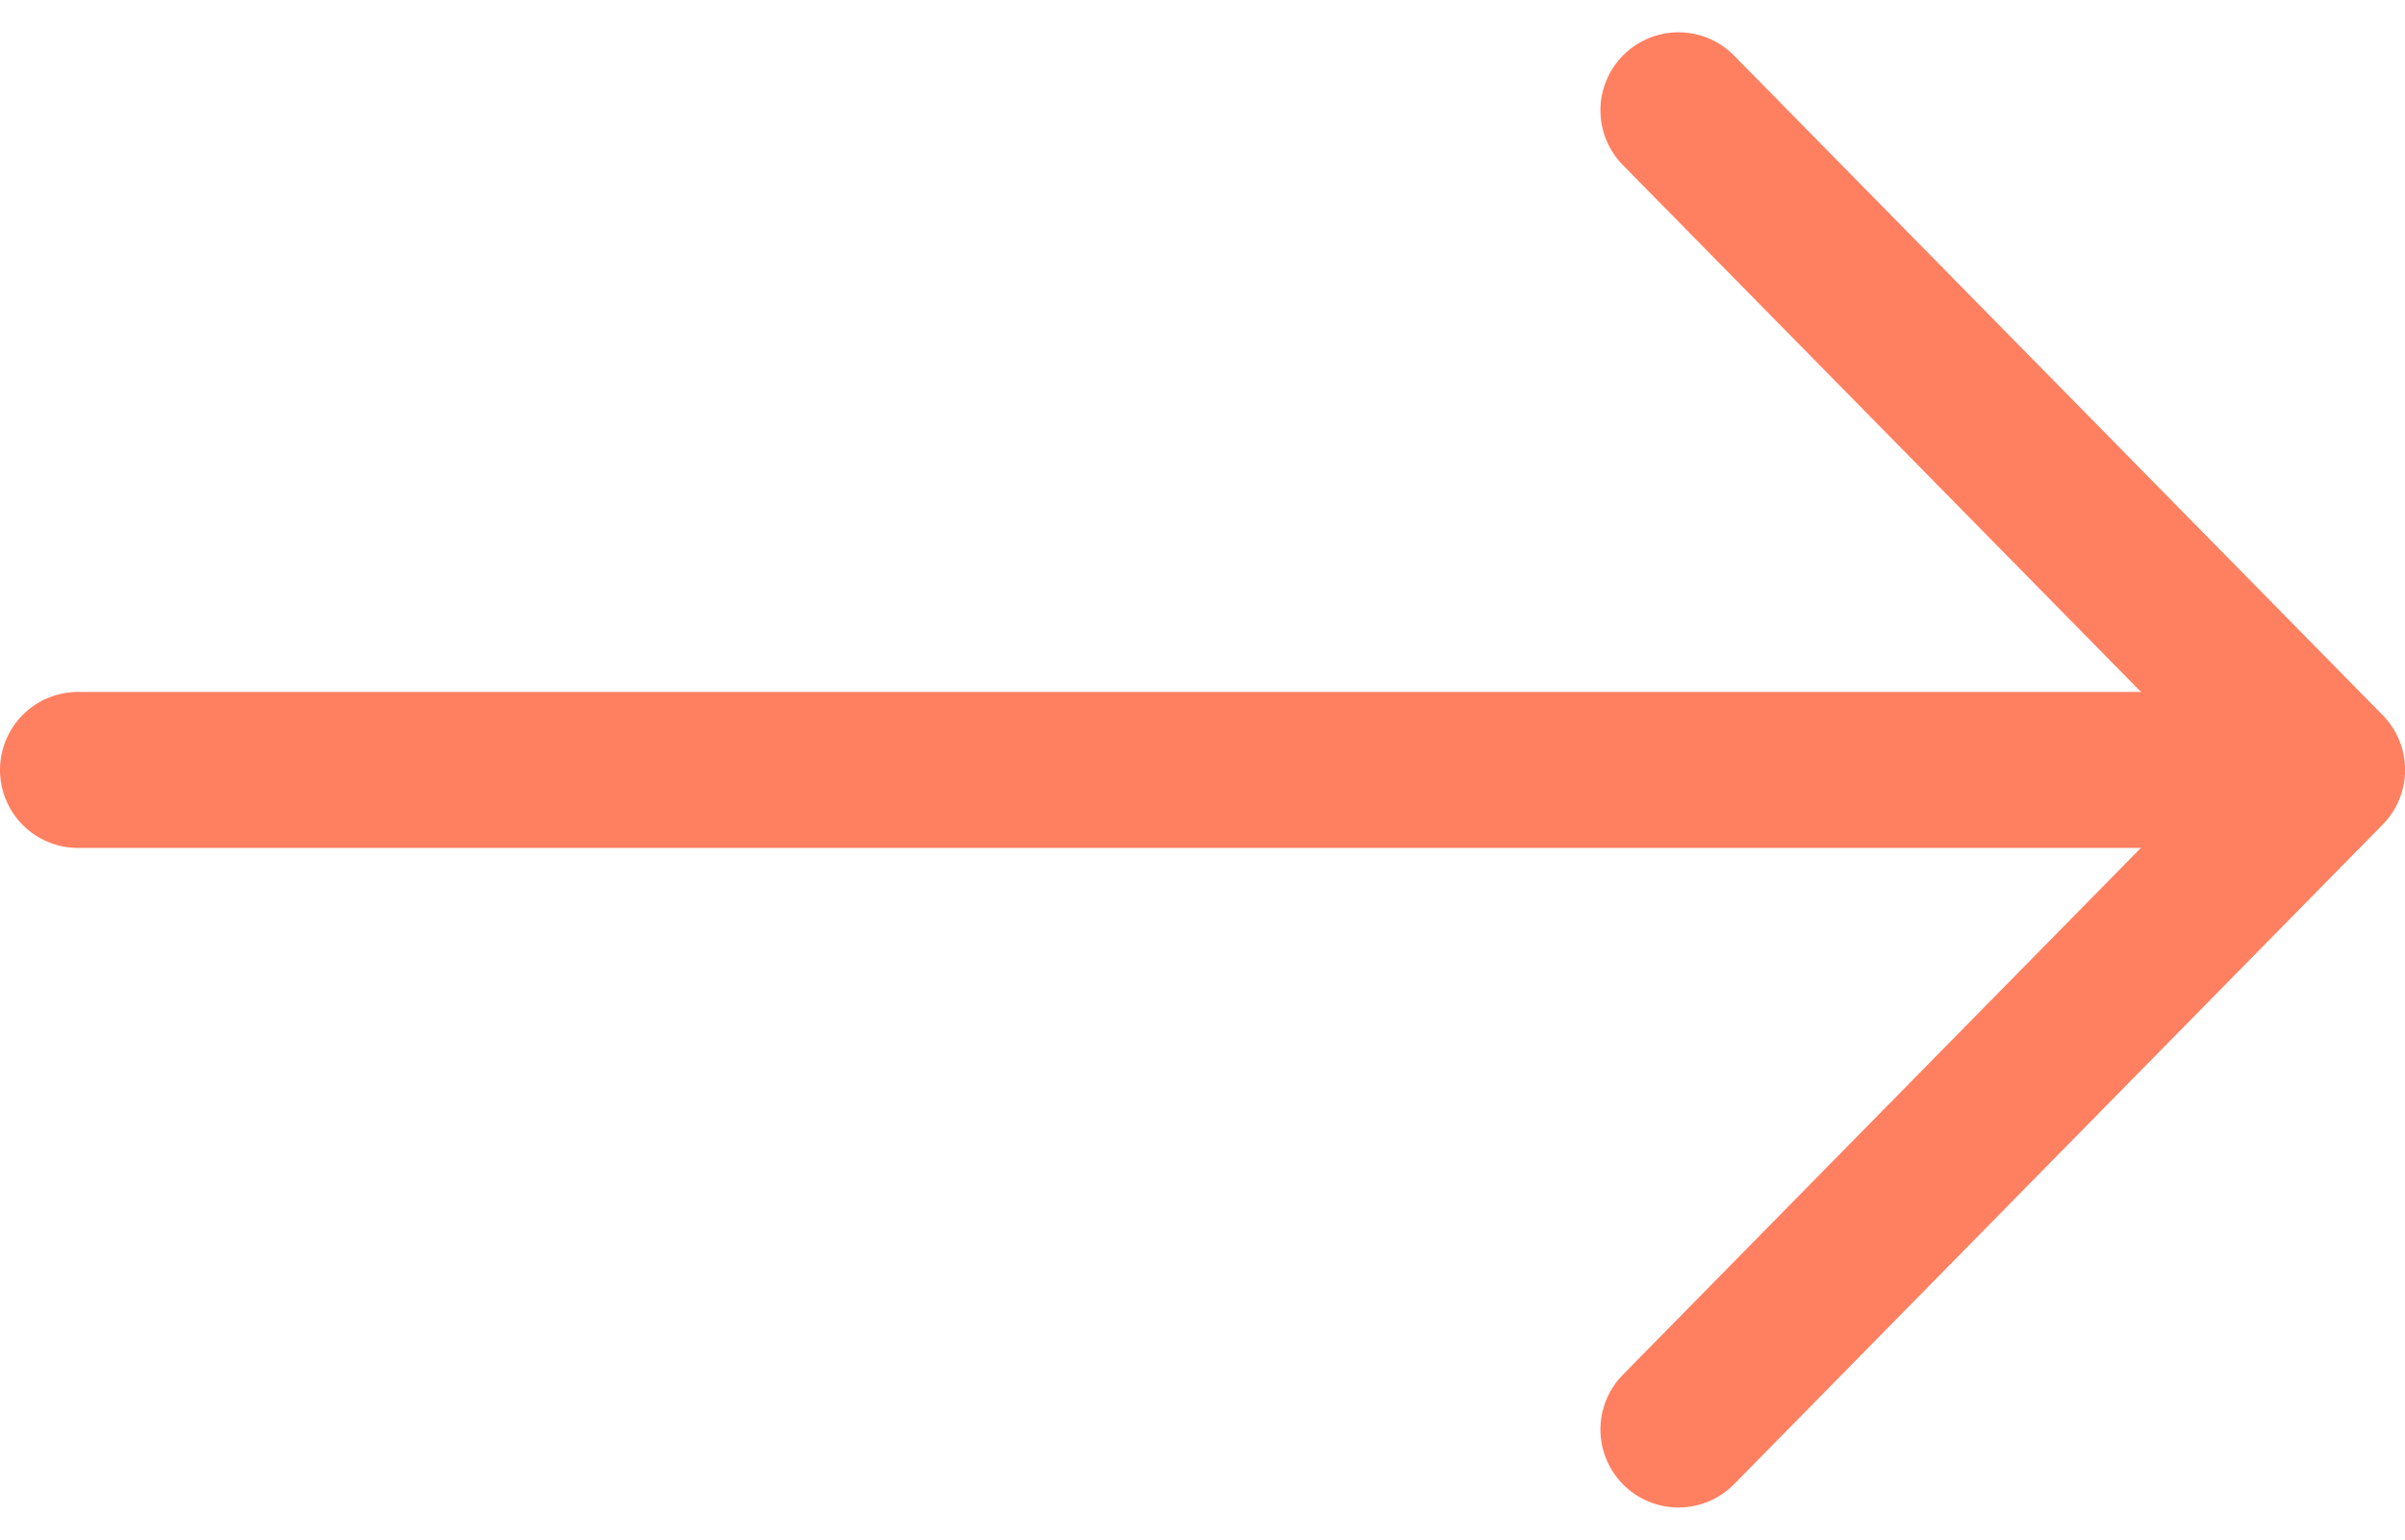<svg xmlns="http://www.w3.org/2000/svg" width="30.824" height="19.737" viewBox="0 0 30.824 19.737">
  <g id="pfeil" transform="translate(1 1.414)">
    <path id="Page_1" data-name="Page 1" d="M16.909,0,8.455,8.313,0,0" transform="translate(20.512 16.909) rotate(-90)" fill="none" stroke="#ff7f61" stroke-linecap="round" stroke-linejoin="round" stroke-miterlimit="10" stroke-width="2"/>
    <path id="Page_1_Copy" data-name="Page 1 Copy" d="M0,0V27.791" transform="translate(0 8.455) rotate(-90)" fill="none" stroke="#ff7f61" stroke-linecap="round" stroke-linejoin="round" stroke-miterlimit="10" stroke-width="2"/>
  </g>
</svg>
